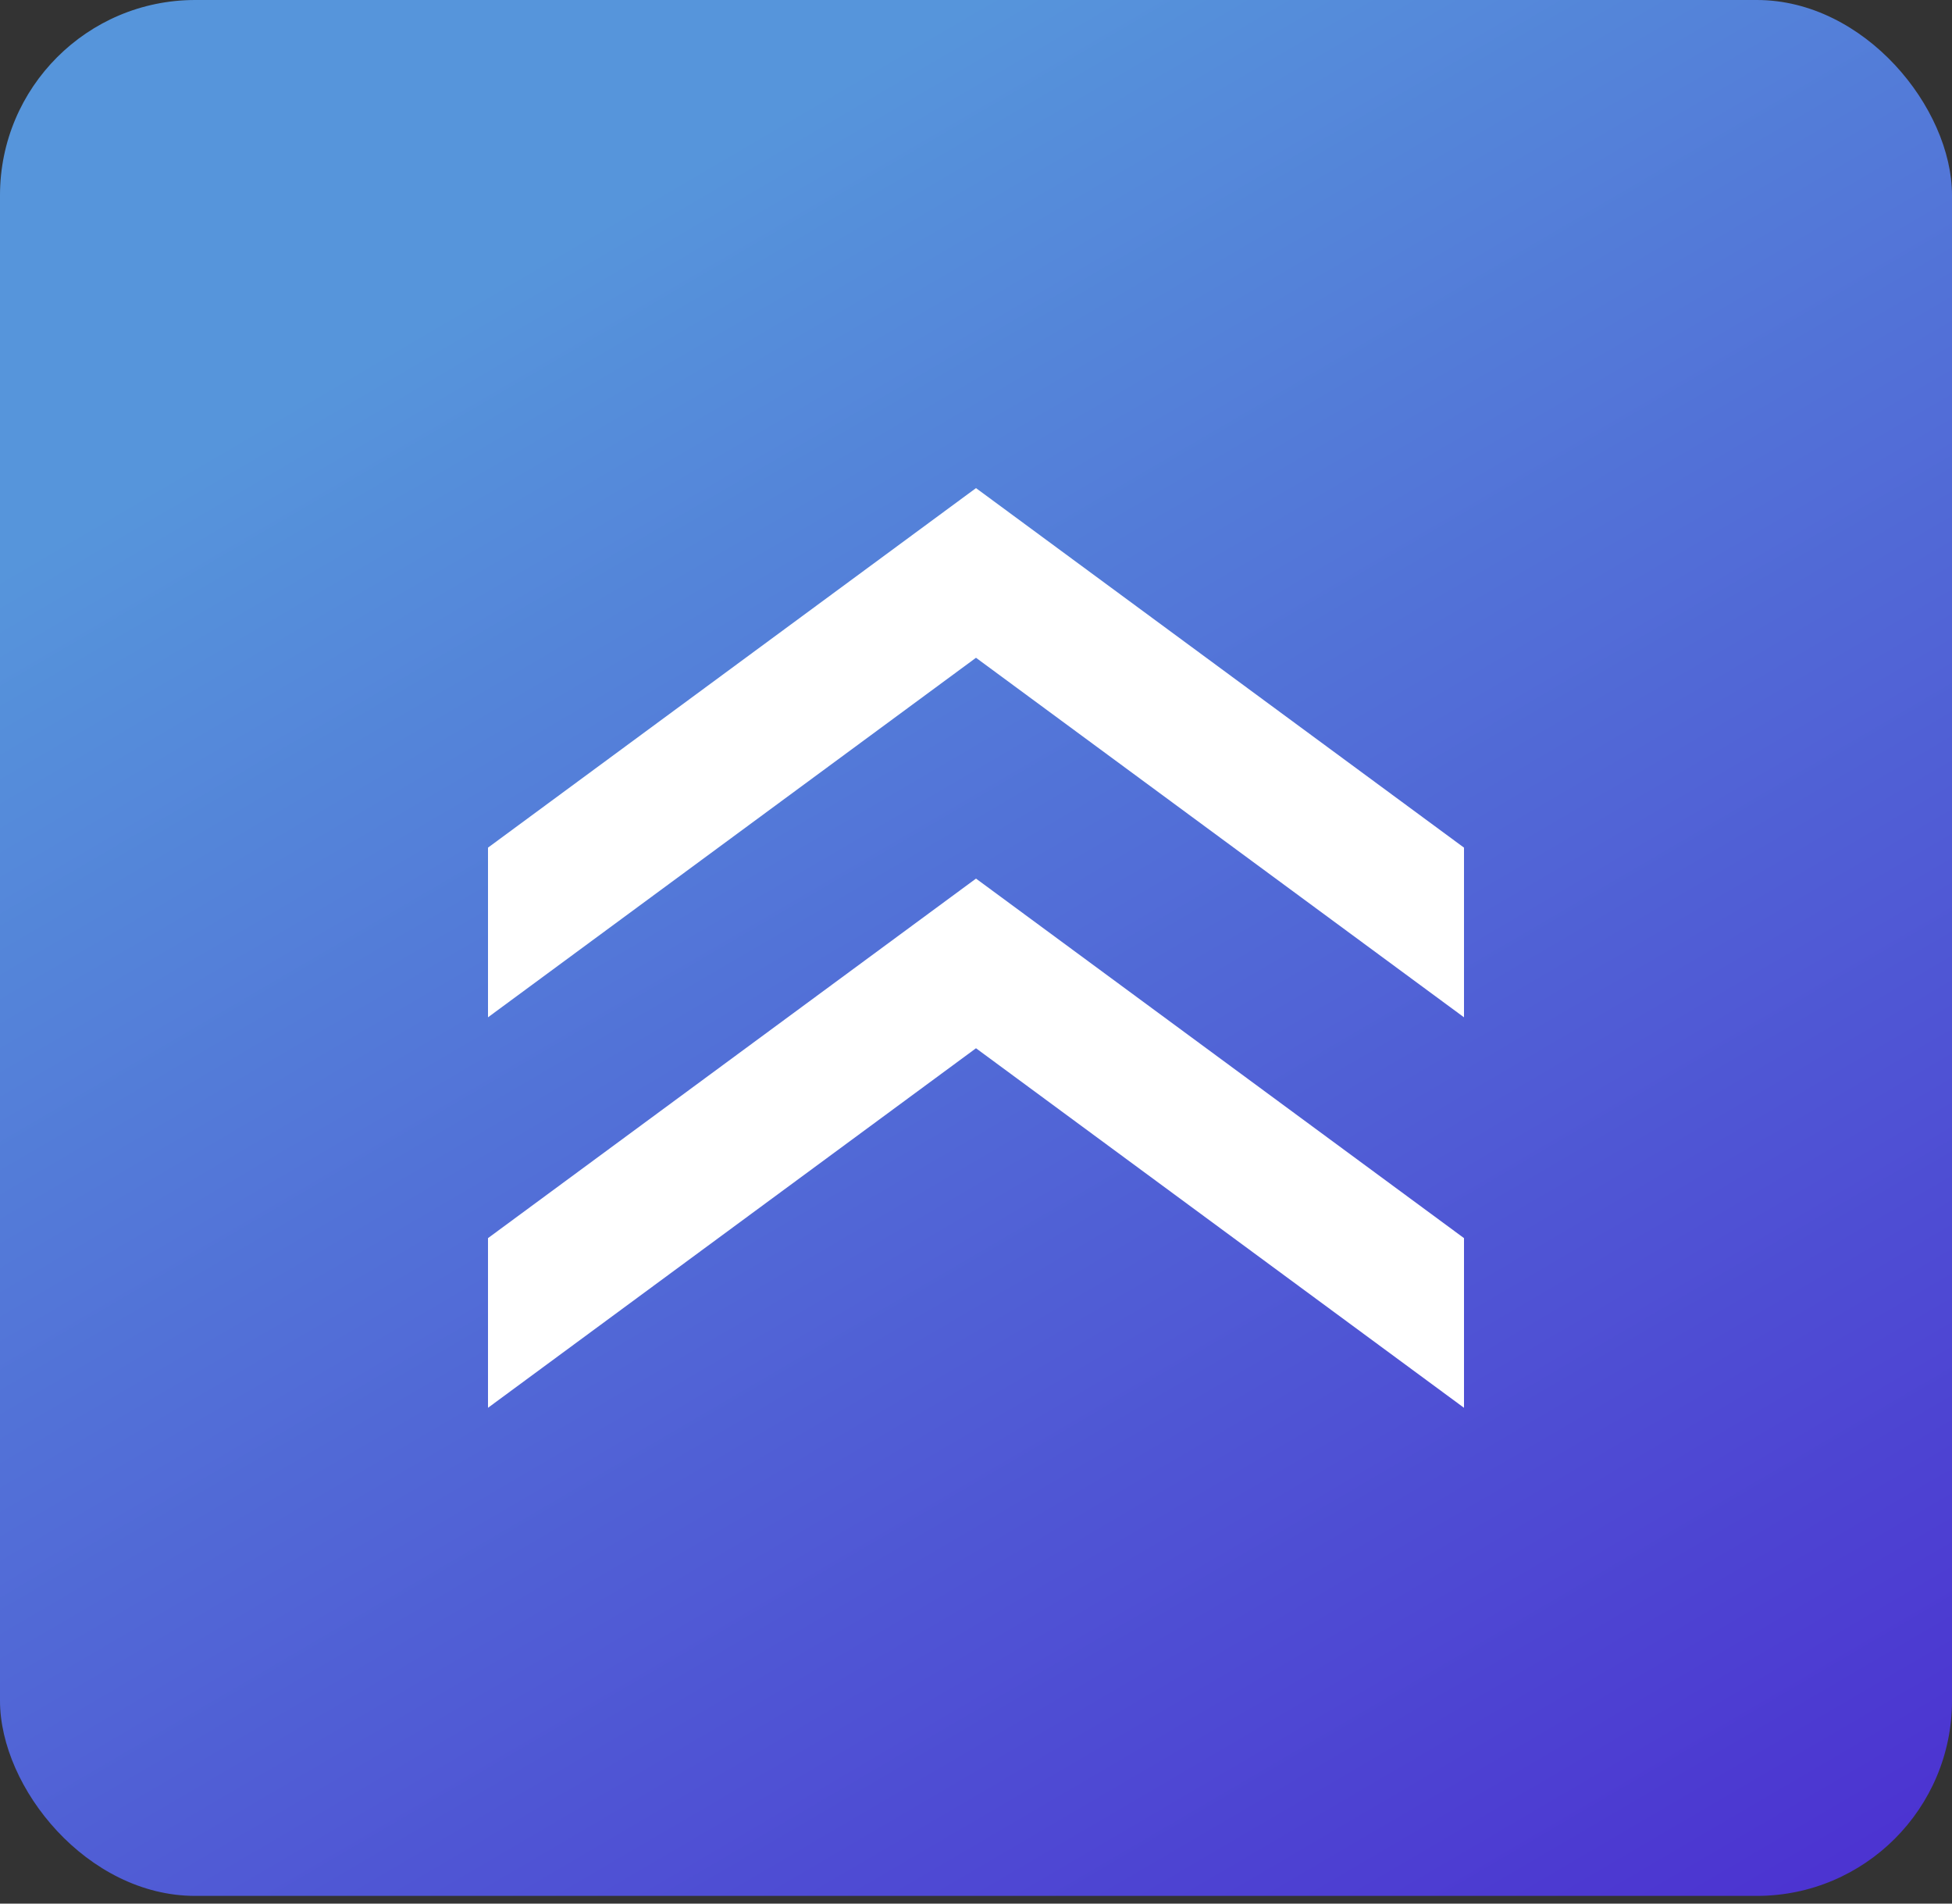 <svg width="40" height="39" viewBox="0 0 40 39" fill="none" xmlns="http://www.w3.org/2000/svg">
<rect x="0" y="0" width="40" height="39" fill="#333333" stroke="none"/>
<rect width="40" height="38.842" rx="4" fill="url(#paint0_linear_7927_77048)"/>
<path d="M10 17.366L20 10V13.476L10 20.842V17.366Z" fill="white"/>
<path d="M30 17.366L20 10V13.476L30 20.842V17.366Z" fill="white"/>
<path d="M10 25.366L20 18V21.476L10 28.842V25.366Z" fill="white"/>
<path d="M30 25.366L20 18V21.476L30 28.842V25.366Z" fill="white"/>
<defs>
<linearGradient id="paint0_linear_7927_77048" x1="20" y1="0" x2="44.444" y2="41.762" gradientUnits="userSpaceOnUse">
<stop stop-color="#5695DB"/>
<stop offset="1" stop-color="#4A25CF"/>
</linearGradient>
</defs>
</svg>
